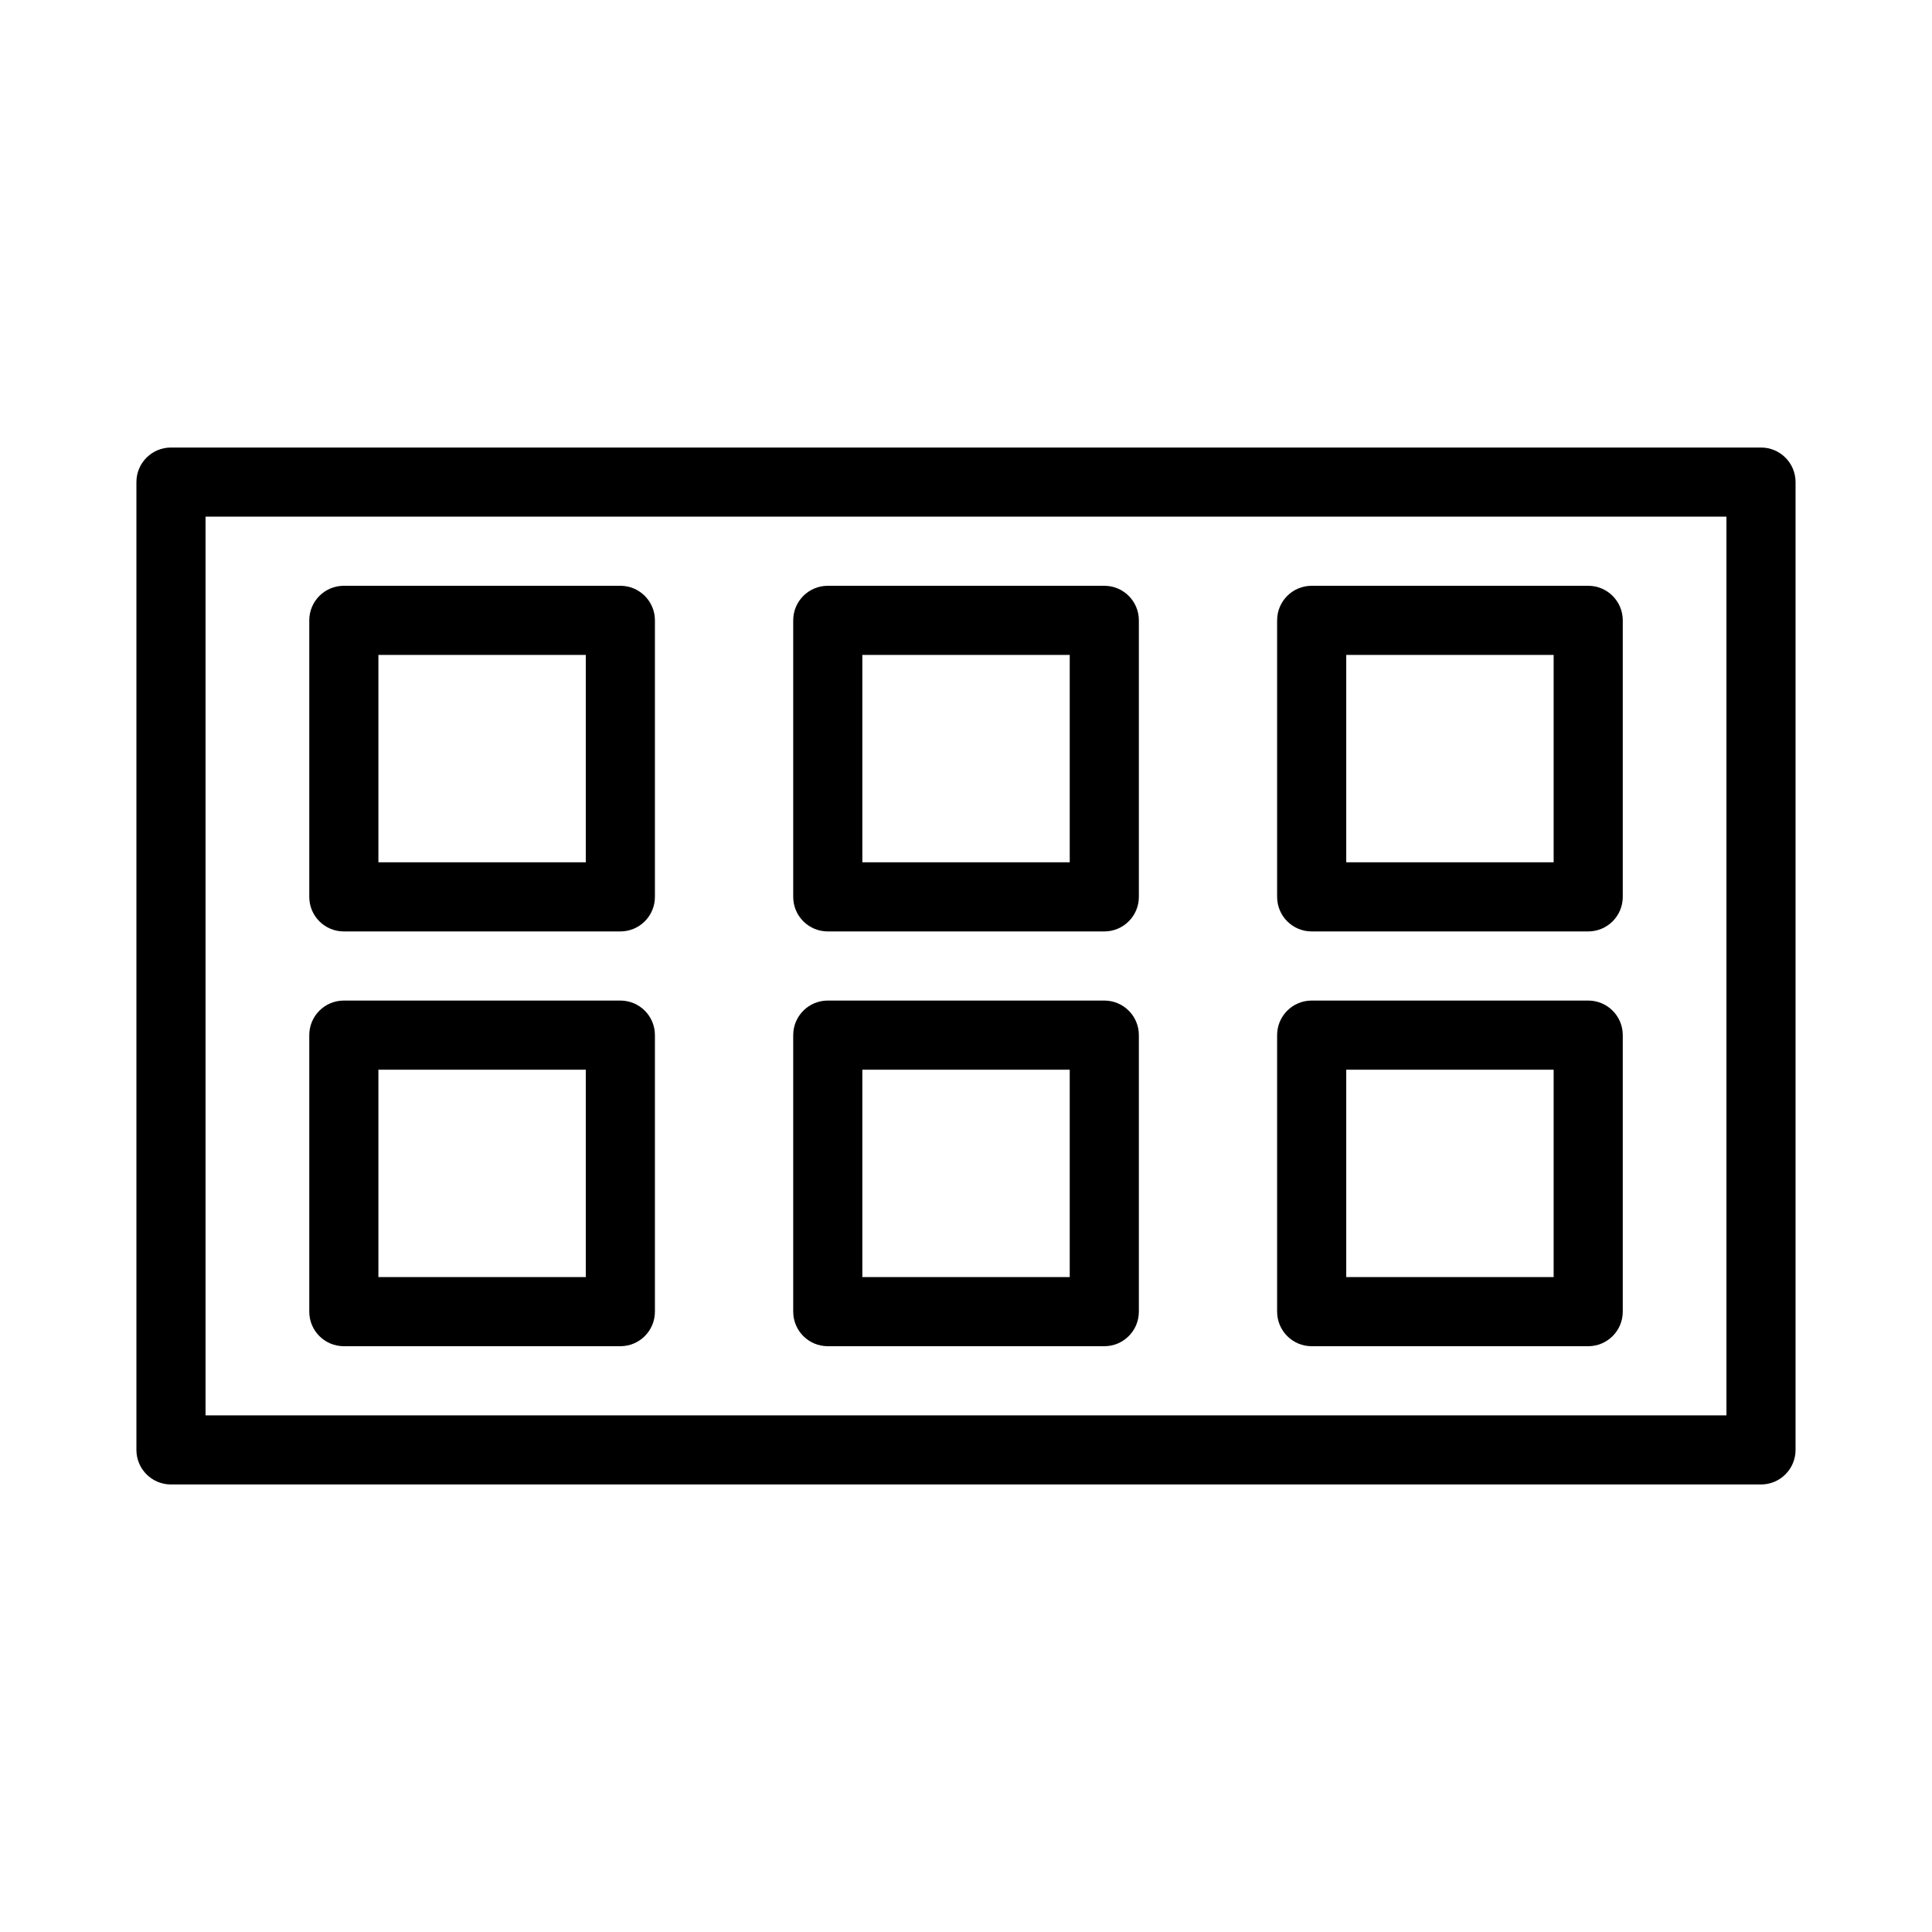 <?xml version="1.0" encoding="UTF-8"?>
<!-- Uploaded to: SVG Repo, www.svgrepo.com, Generator: SVG Repo Mixer Tools -->
<svg fill="#000000" width="800px" height="800px" version="1.1" viewBox="144 144 512 512" xmlns="http://www.w3.org/2000/svg">
 <g>
  <path d="m610.68 262.6h-421.37c-5.062 0-9.16 4.098-9.16 9.16v256.48c0 5.062 4.098 9.16 9.16 9.16h421.37c5.062 0 9.16-4.098 9.16-9.16v-256.48c0-5.066-4.098-9.16-9.16-9.16zm-9.16 256.48h-403.05v-238.16h403.05z"/>
  <path d="m235.12 390.84h73.281c5.062 0 9.16-4.098 9.16-9.16v-73.281c0-5.062-4.098-9.16-9.16-9.16h-73.281c-5.062 0-9.16 4.098-9.16 9.16v73.281c0 5.062 4.094 9.16 9.16 9.16zm9.16-73.281h54.961v54.961h-54.961z"/>
  <path d="m235.12 500.76h73.281c5.062 0 9.16-4.098 9.16-9.16v-73.281c0-5.062-4.098-9.16-9.16-9.16h-73.281c-5.062 0-9.16 4.098-9.16 9.16v73.281c0 5.062 4.094 9.16 9.16 9.16zm9.16-73.281h54.961v54.961h-54.961z"/>
  <path d="m363.37 390.84h73.281c5.062 0 9.16-4.098 9.16-9.16v-73.281c0-5.062-4.098-9.16-9.16-9.16h-73.281c-5.062 0-9.16 4.098-9.16 9.16v73.281c0 5.062 4.098 9.16 9.16 9.16zm9.16-73.281h54.961v54.961h-54.961z"/>
  <path d="m363.37 500.76h73.281c5.062 0 9.16-4.098 9.16-9.16v-73.281c0-5.062-4.098-9.16-9.16-9.16h-73.281c-5.062 0-9.16 4.098-9.16 9.16v73.281c0 5.062 4.098 9.16 9.16 9.16zm9.16-73.281h54.961v54.961h-54.961z"/>
  <path d="m491.61 390.84h73.281c5.062 0 9.16-4.098 9.16-9.16v-73.281c0-5.062-4.098-9.16-9.16-9.16h-73.281c-5.062 0-9.16 4.098-9.16 9.16v73.281c0 5.062 4.098 9.16 9.16 9.16zm9.16-73.281h54.961v54.961h-54.961z"/>
  <path d="m491.61 500.76h73.281c5.062 0 9.16-4.098 9.16-9.16v-73.281c0-5.062-4.098-9.16-9.16-9.16h-73.281c-5.062 0-9.16 4.098-9.16 9.16v73.281c0 5.062 4.098 9.16 9.16 9.16zm9.16-73.281h54.961v54.961h-54.961z"/>
 </g>
</svg>